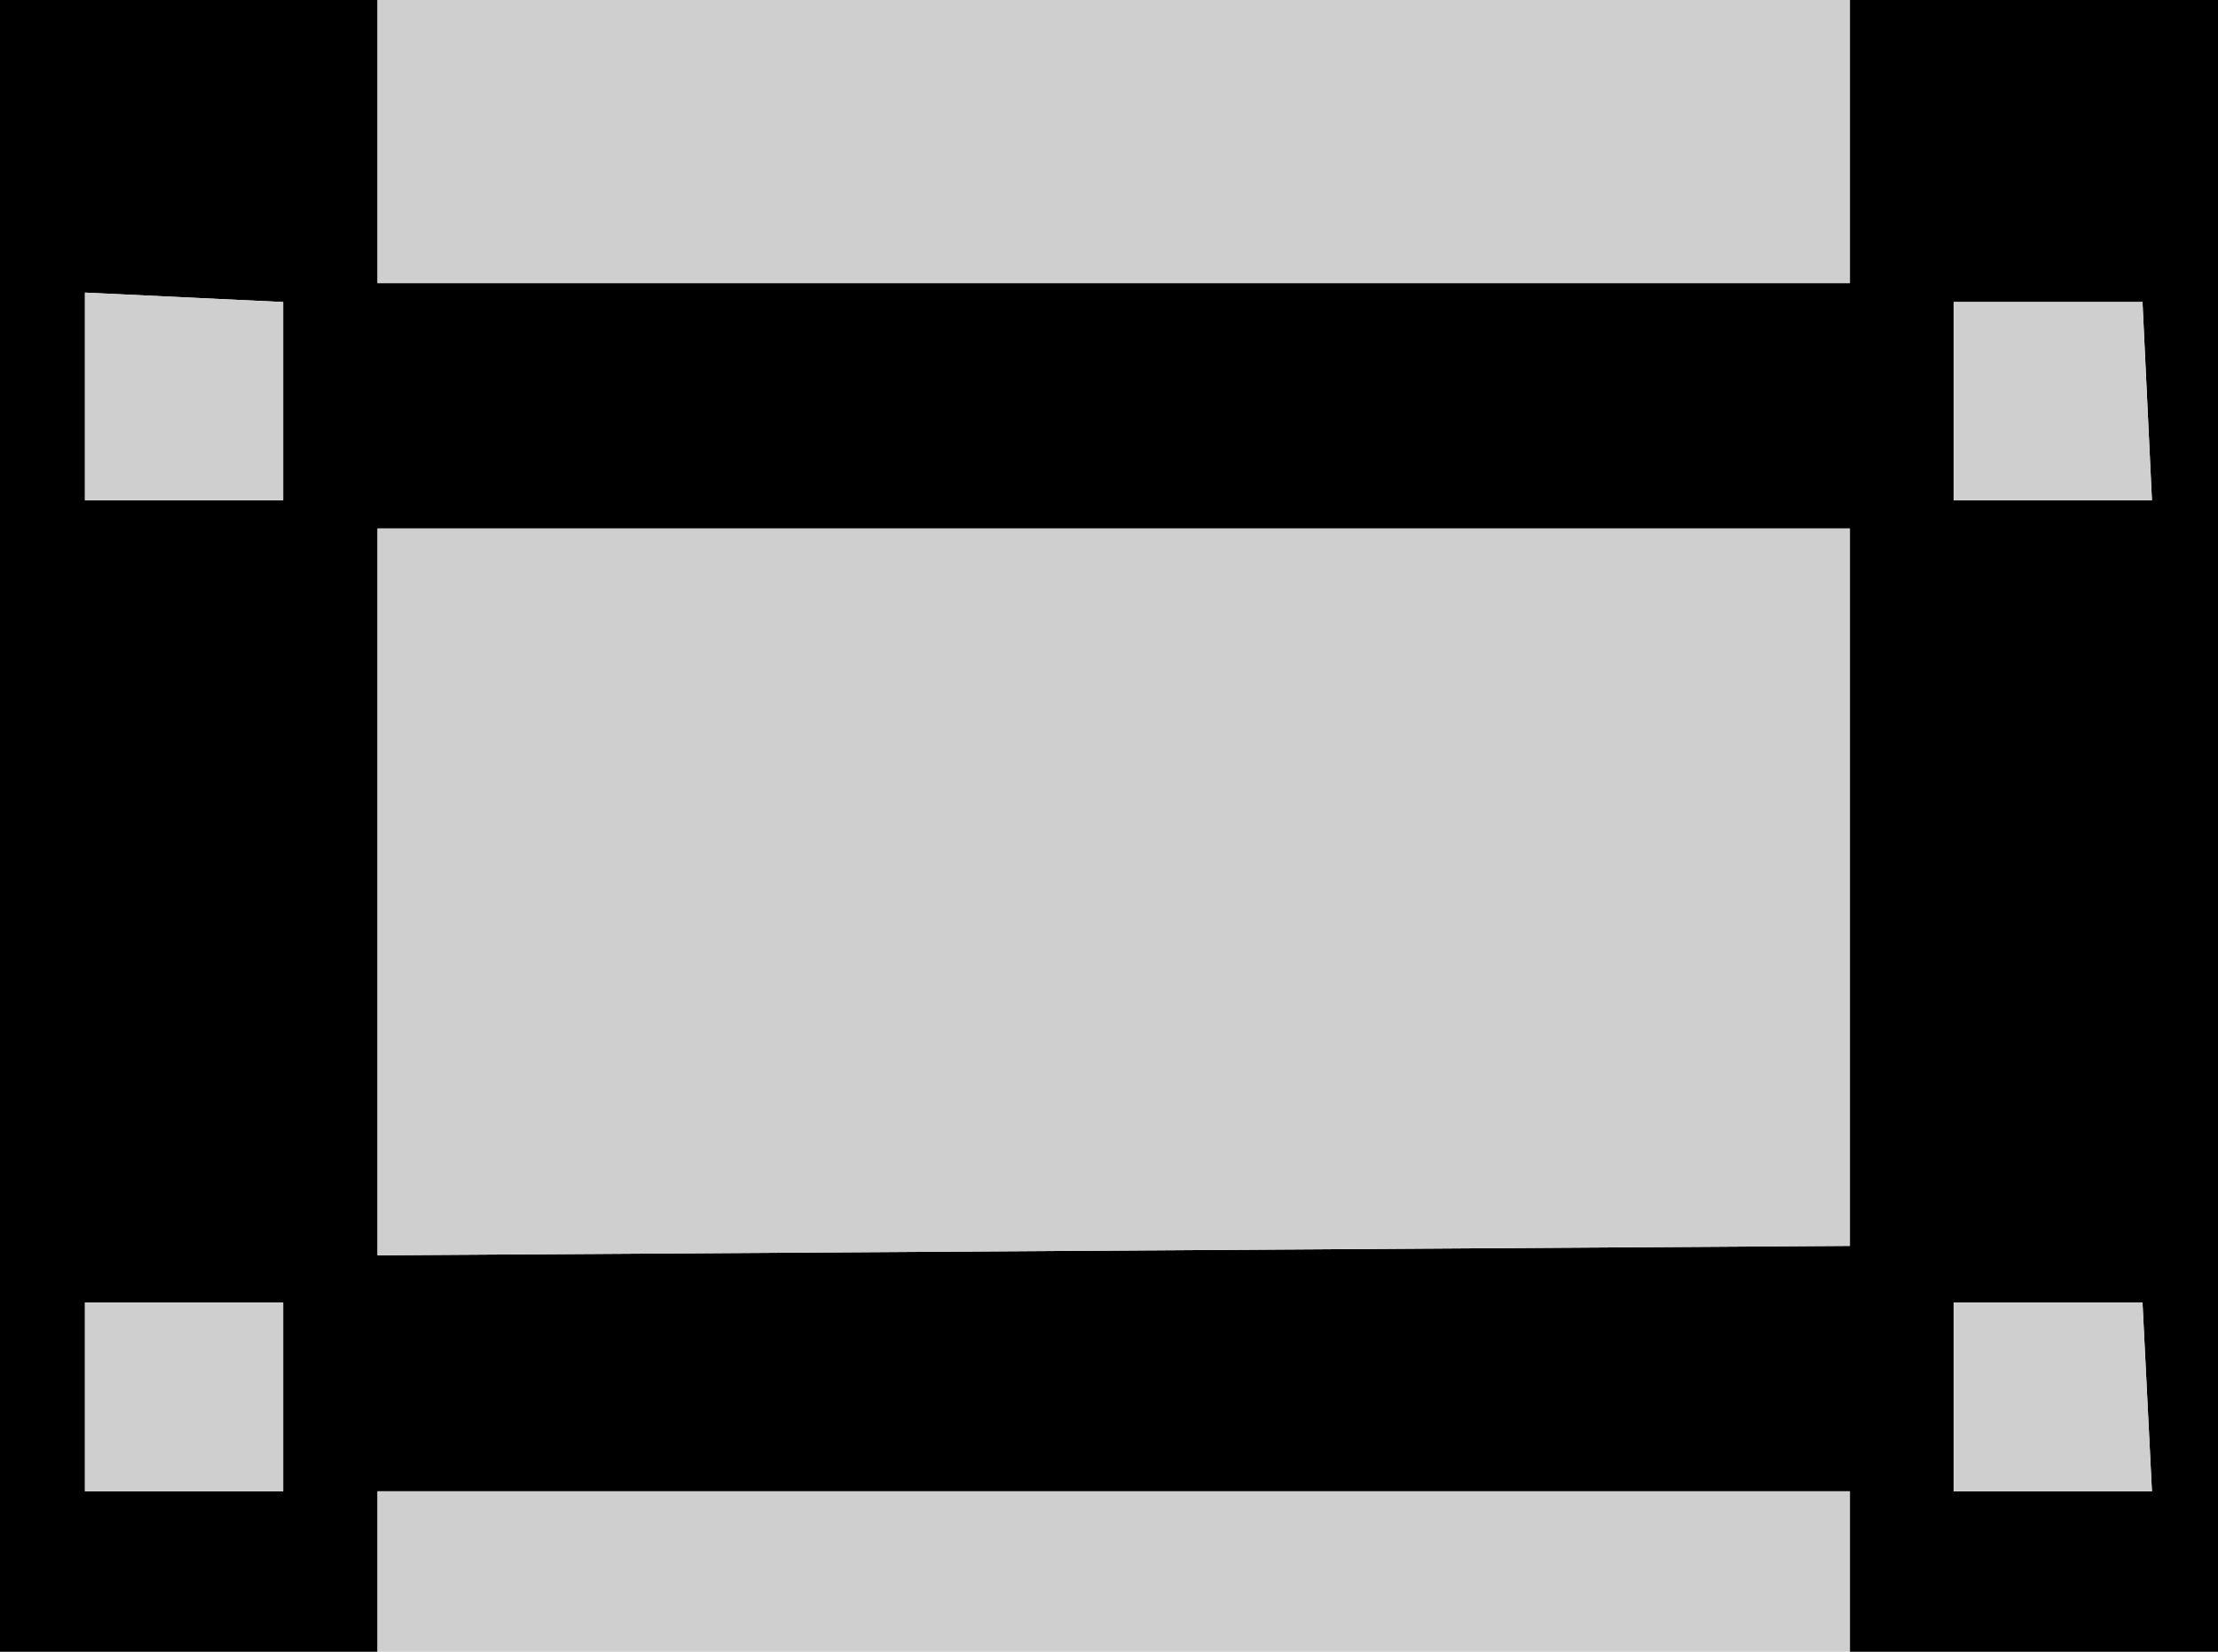 <?xml version="1.0" encoding="UTF-8" standalone="no"?>
<svg xmlns:xlink="http://www.w3.org/1999/xlink" height="8.75px" width="11.75px" xmlns="http://www.w3.org/2000/svg">
  <g transform="matrix(1.0, 0.0, 0.0, 1.0, 16.85, 28.45)">
    <path d="M-15.35 -26.85 L-16.4 -26.9 -16.4 -25.8 -15.35 -25.8 -15.35 -26.85 M-14.85 -28.45 L-14.85 -26.95 -7.05 -26.95 -7.05 -28.45 -5.1 -28.45 -5.1 -19.7 -7.05 -19.7 -7.05 -20.55 -14.85 -20.55 -14.85 -19.7 -16.85 -19.7 -16.85 -28.45 -14.85 -28.45 M-6.5 -25.8 L-5.45 -25.8 -5.5 -26.85 -6.5 -26.85 -6.5 -25.8 M-14.85 -25.65 L-14.85 -21.8 -7.05 -21.85 -7.05 -25.65 -14.85 -25.65 M-5.5 -21.55 L-6.5 -21.55 -6.5 -20.55 -5.45 -20.55 -5.5 -21.55 M-15.35 -20.55 L-15.35 -21.55 -16.4 -21.55 -16.4 -20.55 -15.35 -20.55" fill="#000000" fill-rule="evenodd" stroke="none"/>
    <path d="M-7.05 -28.45 L-7.05 -26.95 -14.85 -26.95 -14.85 -28.45 -7.05 -28.45 M-15.35 -26.85 L-15.35 -25.8 -16.4 -25.8 -16.4 -26.9 -15.35 -26.85 M-14.85 -19.7 L-14.85 -20.55 -7.05 -20.55 -7.05 -19.7 -14.85 -19.7 M-15.35 -20.55 L-16.4 -20.55 -16.4 -21.55 -15.35 -21.55 -15.35 -20.55 M-5.5 -21.55 L-5.45 -20.55 -6.5 -20.55 -6.5 -21.55 -5.5 -21.55 M-14.85 -25.65 L-7.05 -25.65 -7.05 -21.85 -14.85 -21.8 -14.85 -25.65 M-6.5 -25.8 L-6.5 -26.85 -5.5 -26.85 -5.45 -25.8 -6.5 -25.8" fill="#cfcfcf" fill-rule="evenodd" stroke="none"/>
  </g>
</svg>
